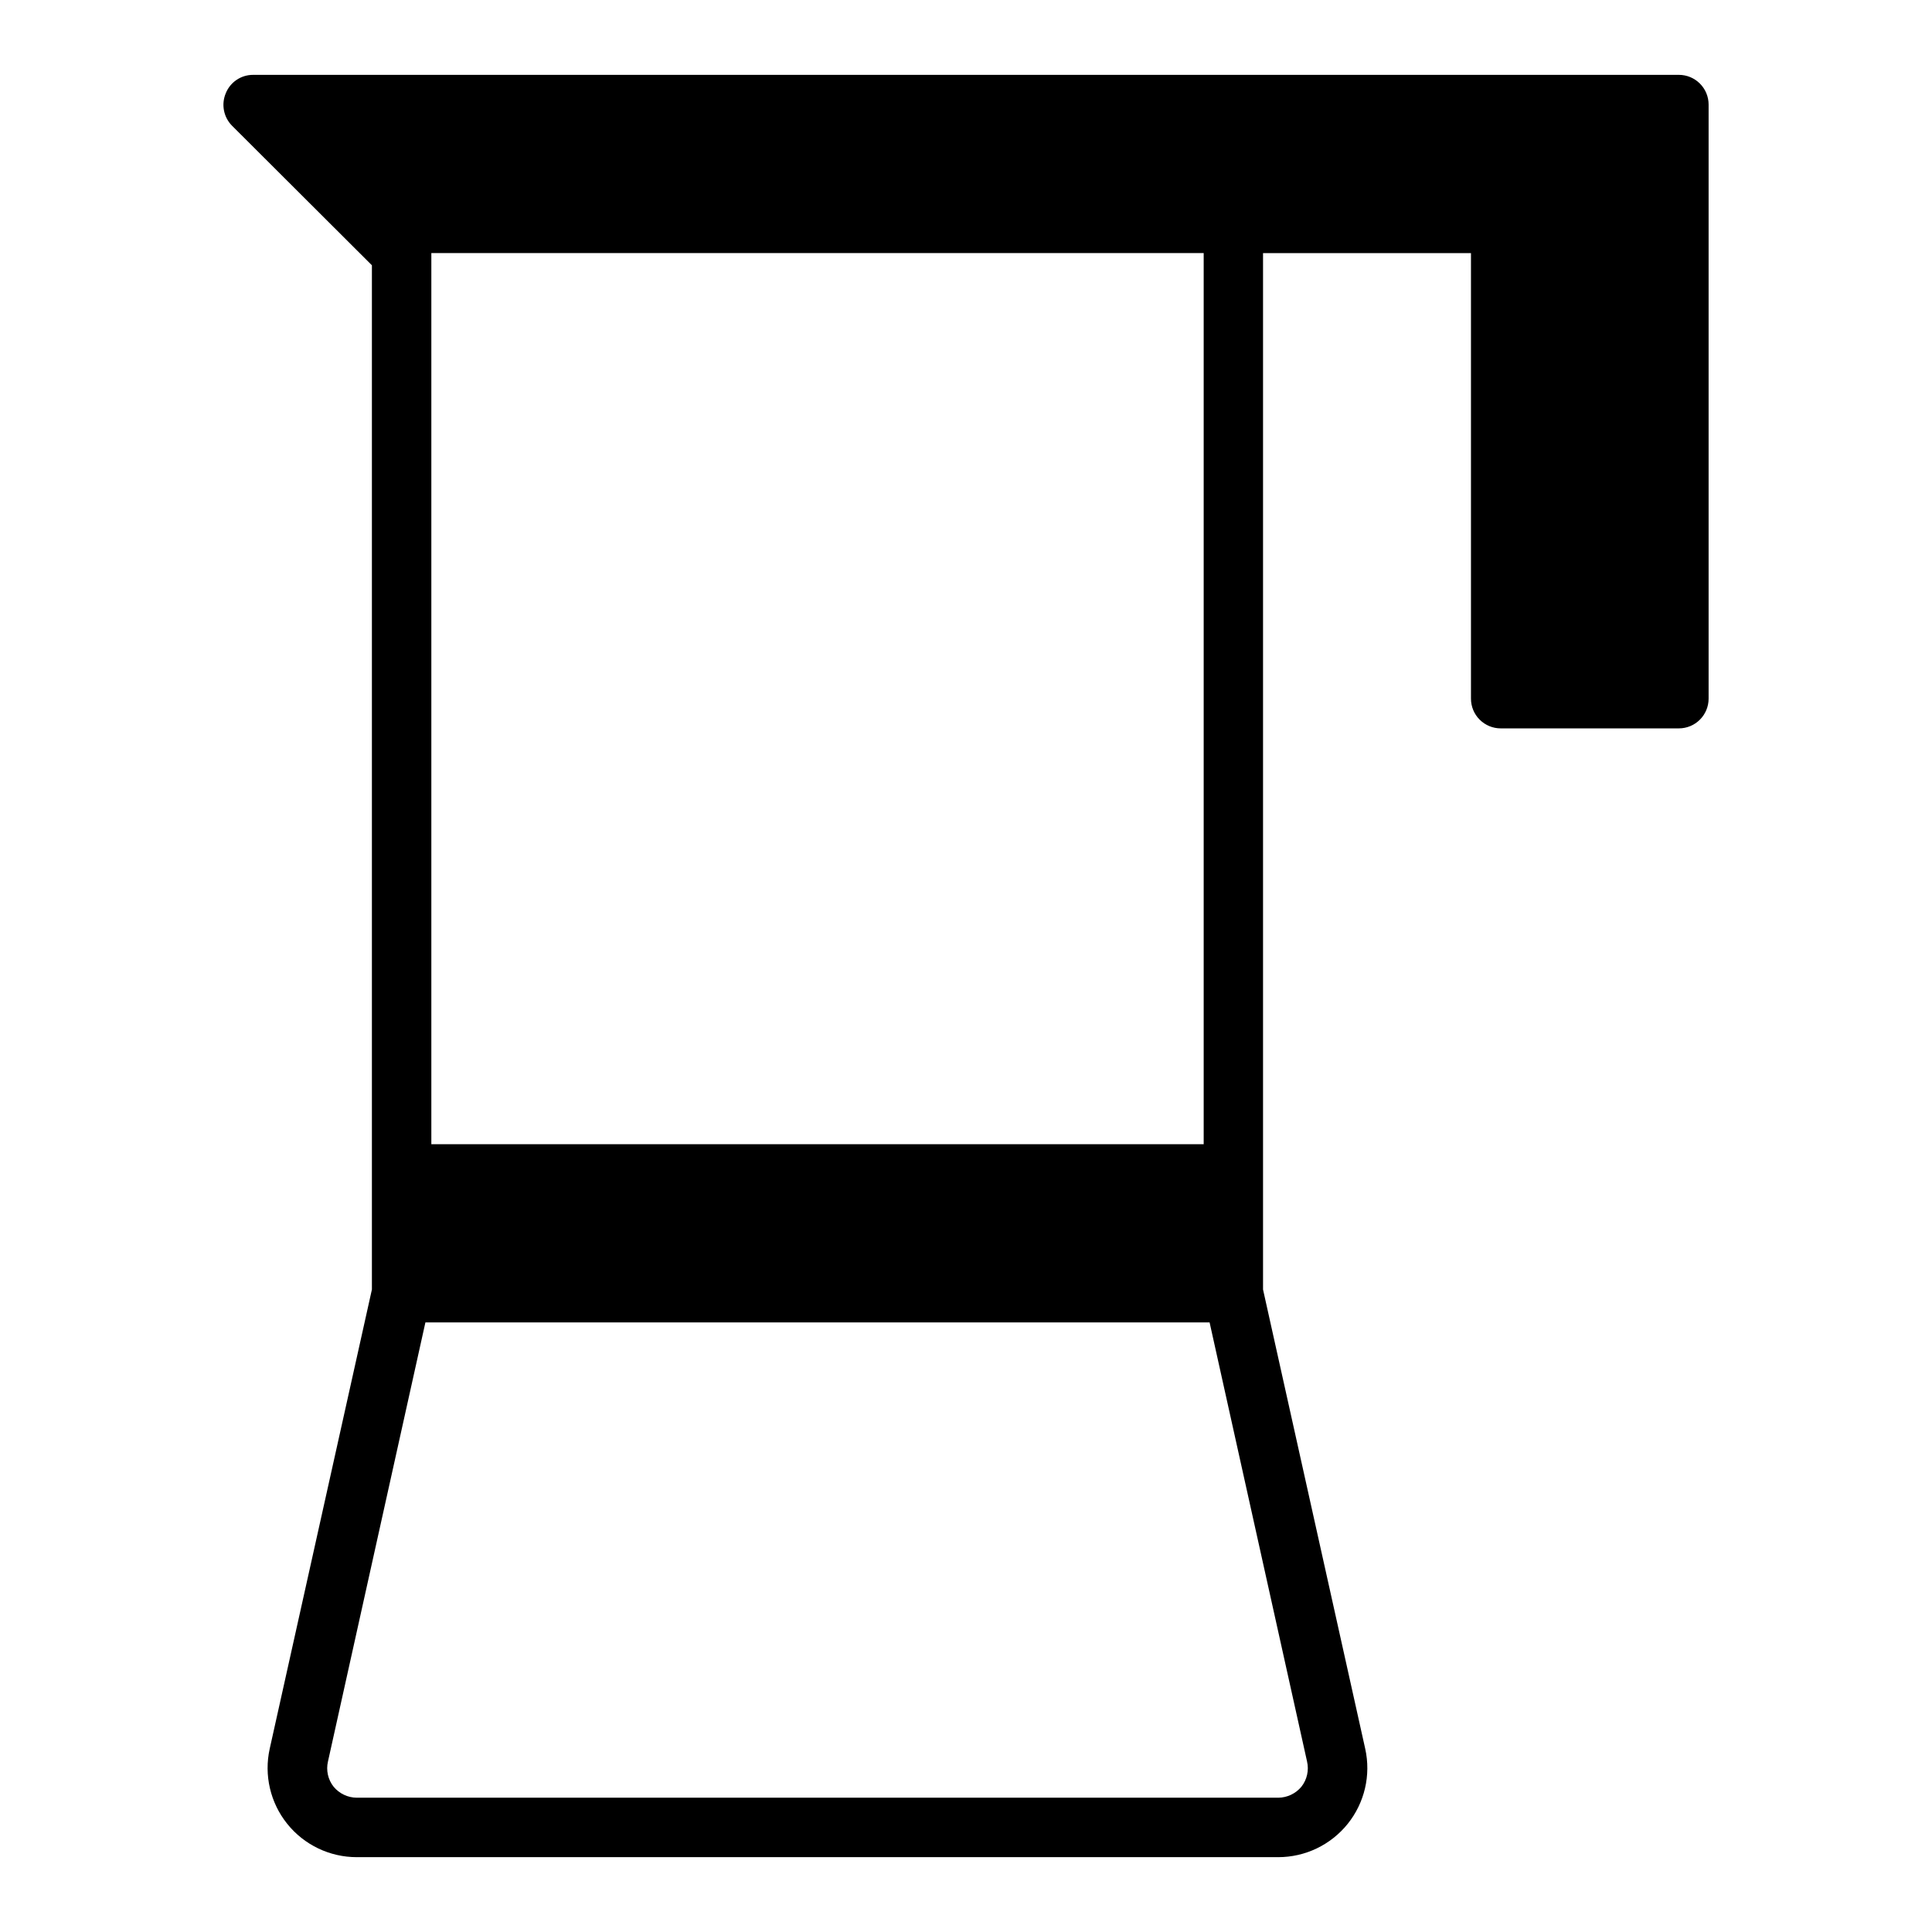 <?xml version="1.0" encoding="UTF-8"?>
<!-- Uploaded to: SVG Repo, www.svgrepo.com, Generator: SVG Repo Mixer Tools -->
<svg fill="#000000" width="800px" height="800px" version="1.1" viewBox="144 144 512 512" xmlns="http://www.w3.org/2000/svg">
 <path d="m588.93 163.84h-377.86c-3.188-0.012-6.059 1.926-7.242 4.883-1.234 2.93-0.582 6.316 1.652 8.582l37.078 36.996v271.43l-27.082 121.7c-1.551 6.996 0.156 14.312 4.641 19.902 4.484 5.586 11.262 8.836 18.426 8.832h244.19c7.164 0.004 13.941-3.246 18.426-8.832 4.484-5.59 6.191-12.906 4.637-19.902l-27.078-121.7v-274.66h55.105v118.08c0 2.09 0.828 4.094 2.305 5.566 1.477 1.477 3.477 2.309 5.566 2.309h47.23c2.09 0 4.09-0.832 5.566-2.309 1.477-1.473 2.309-3.477 2.309-5.566v-157.44c0-2.09-0.832-4.09-2.309-5.566-1.477-1.477-3.477-2.309-5.566-2.309zm-330.62 283.39v-236.16h204.68v236.16zm232.07 163.58c0.547 2.34-0.004 4.805-1.496 6.691-1.516 1.828-3.766 2.894-6.141 2.91h-244.19c-2.375-0.016-4.625-1.082-6.141-2.91-1.492-1.887-2.043-4.352-1.496-6.691l25.82-116.35h207.82z"/>
</svg>